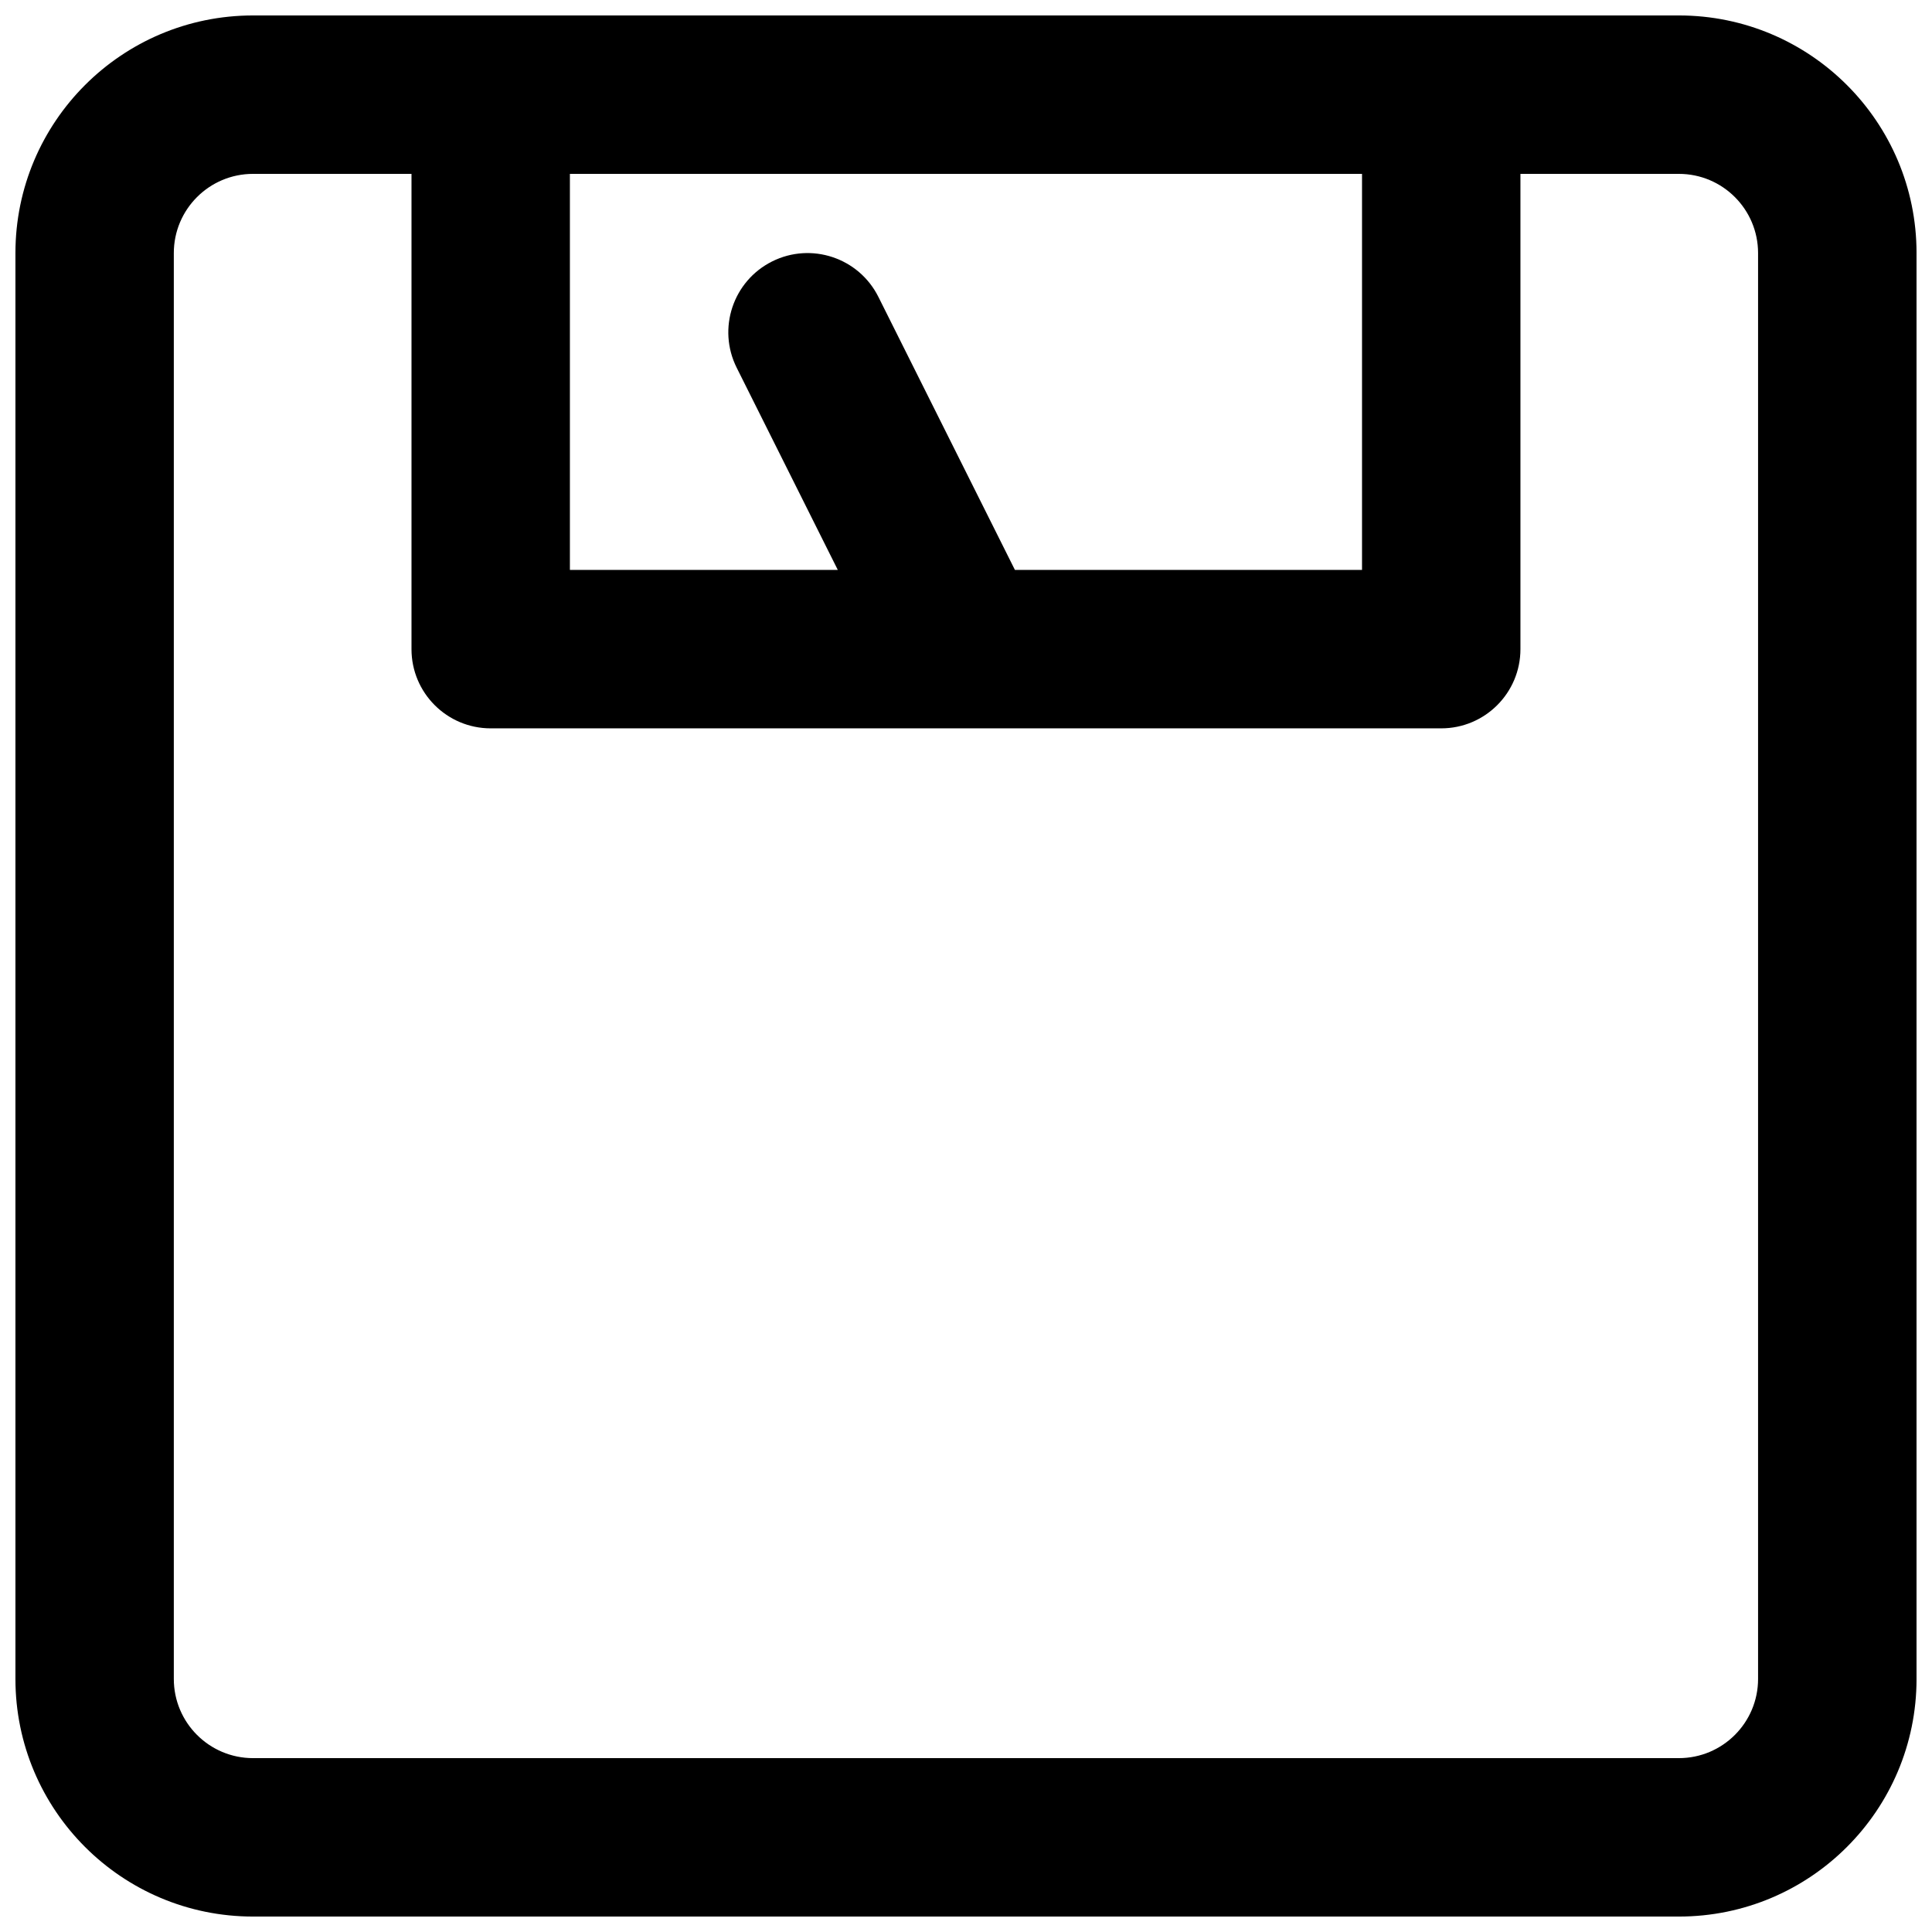 <?xml version="1.0" encoding="UTF-8"?>
<!-- Uploaded to: ICON Repo, www.iconrepo.com, Generator: ICON Repo Mixer Tools -->
<svg width="800px" height="800px" version="1.1" viewBox="144 144 512 512" xmlns="http://www.w3.org/2000/svg">
 <defs>
  <clipPath id="a">
   <path d="m148.09 148.09h503.81v503.81h-503.81z"/>
  </clipPath>
 </defs>
 <g clip-path="url(#a)">
  <path d="m148.09 211.07c0-34.781 28.195-62.977 62.977-62.977h377.86c34.781 0 62.977 28.195 62.977 62.977v377.86c0 34.781-28.195 62.977-62.977 62.977h-377.86c-34.781 0-62.977-28.195-62.977-62.977zm62.977-20.992h41.984v125.95c0 11.594 9.398 20.992 20.992 20.992h125.52c0.297 0.004 0.594 0.004 0.887 0h125.49c11.594 0 20.992-9.398 20.992-20.992v-125.95h41.984c11.594 0 20.992 9.398 20.992 20.992v377.86c0 11.594-9.398 20.992-20.992 20.992h-377.86c-11.594 0-20.992-9.398-20.992-20.992v-377.86c0-11.594 9.398-20.992 20.992-20.992zm201.9 104.96h91.984v-104.96h-209.92v104.96h70.996l-26.797-53.59c-5.184-10.367-0.98-22.977 9.387-28.164 10.371-5.184 22.98-0.98 28.164 9.391z" fill-rule="evenodd"/>
 </g>
</svg>